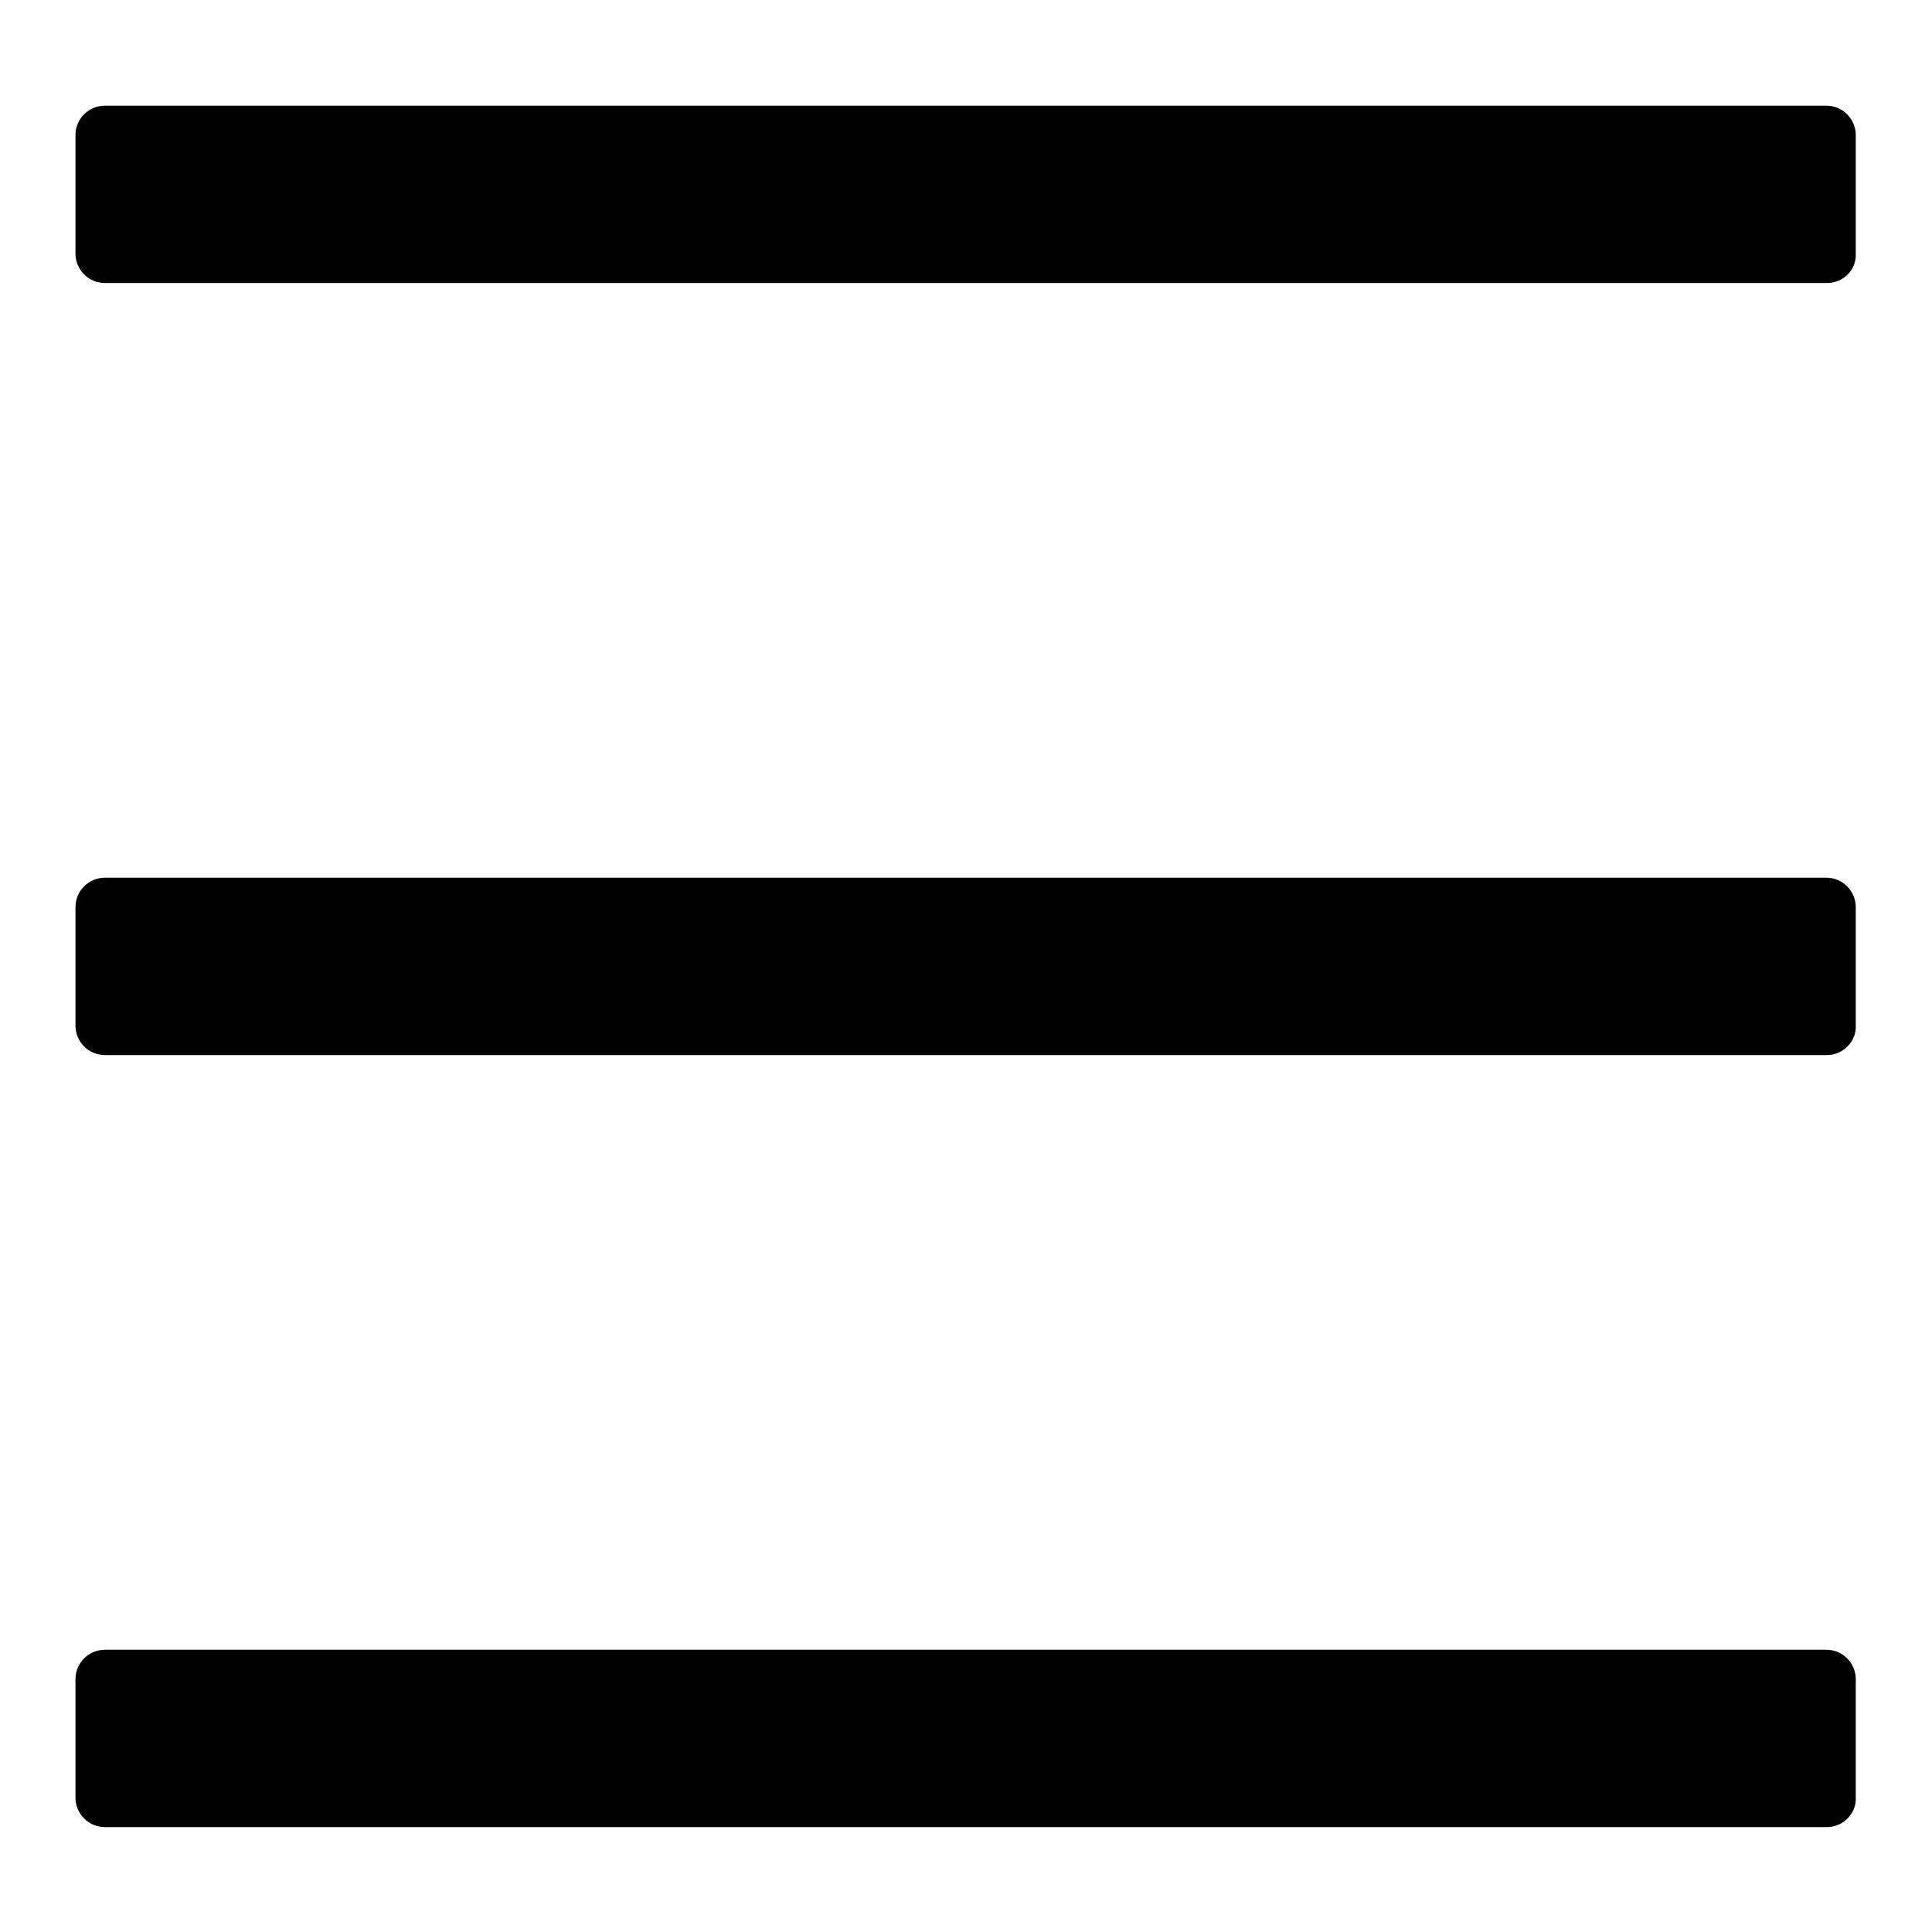 <?xml version="1.0" encoding="utf-8"?>
<!-- Svg Vector Icons : http://www.onlinewebfonts.com/icon -->
<!DOCTYPE svg PUBLIC "-//W3C//DTD SVG 1.1//EN" "http://www.w3.org/Graphics/SVG/1.1/DTD/svg11.dtd">
<svg version="1.1" xmlns="http://www.w3.org/2000/svg" xmlns:xlink="http://www.w3.org/1999/xlink" x="0px" y="0px" viewBox="0 0 256 256" enable-background="new 0 0 256 256" xml:space="preserve">
<g><g><path fill="#000000" d="M242.1,37.5H13.9c-2.2,0-3.9-1.8-3.9-3.9V17.9c0-2.2,1.8-3.9,3.9-3.9h228.1c2.2,0,3.9,1.8,3.9,3.9v15.7C246,35.8,244.2,37.5,242.1,37.5 M242.1,139.8H13.9c-2.2,0-3.9-1.8-3.9-3.9v-15.7c0-2.2,1.8-3.9,3.9-3.9h228.1c2.2,0,3.9,1.8,3.9,3.9v15.7C246,138,244.2,139.8,242.1,139.8 M242.1,242.1H13.9c-2.2,0-3.9-1.8-3.9-3.9v-15.7c0-2.2,1.8-3.9,3.9-3.9h228.1c2.2,0,3.9,1.8,3.9,3.9v15.7C246,240.3,244.2,242.1,242.1,242.1"/></g></g>
</svg>